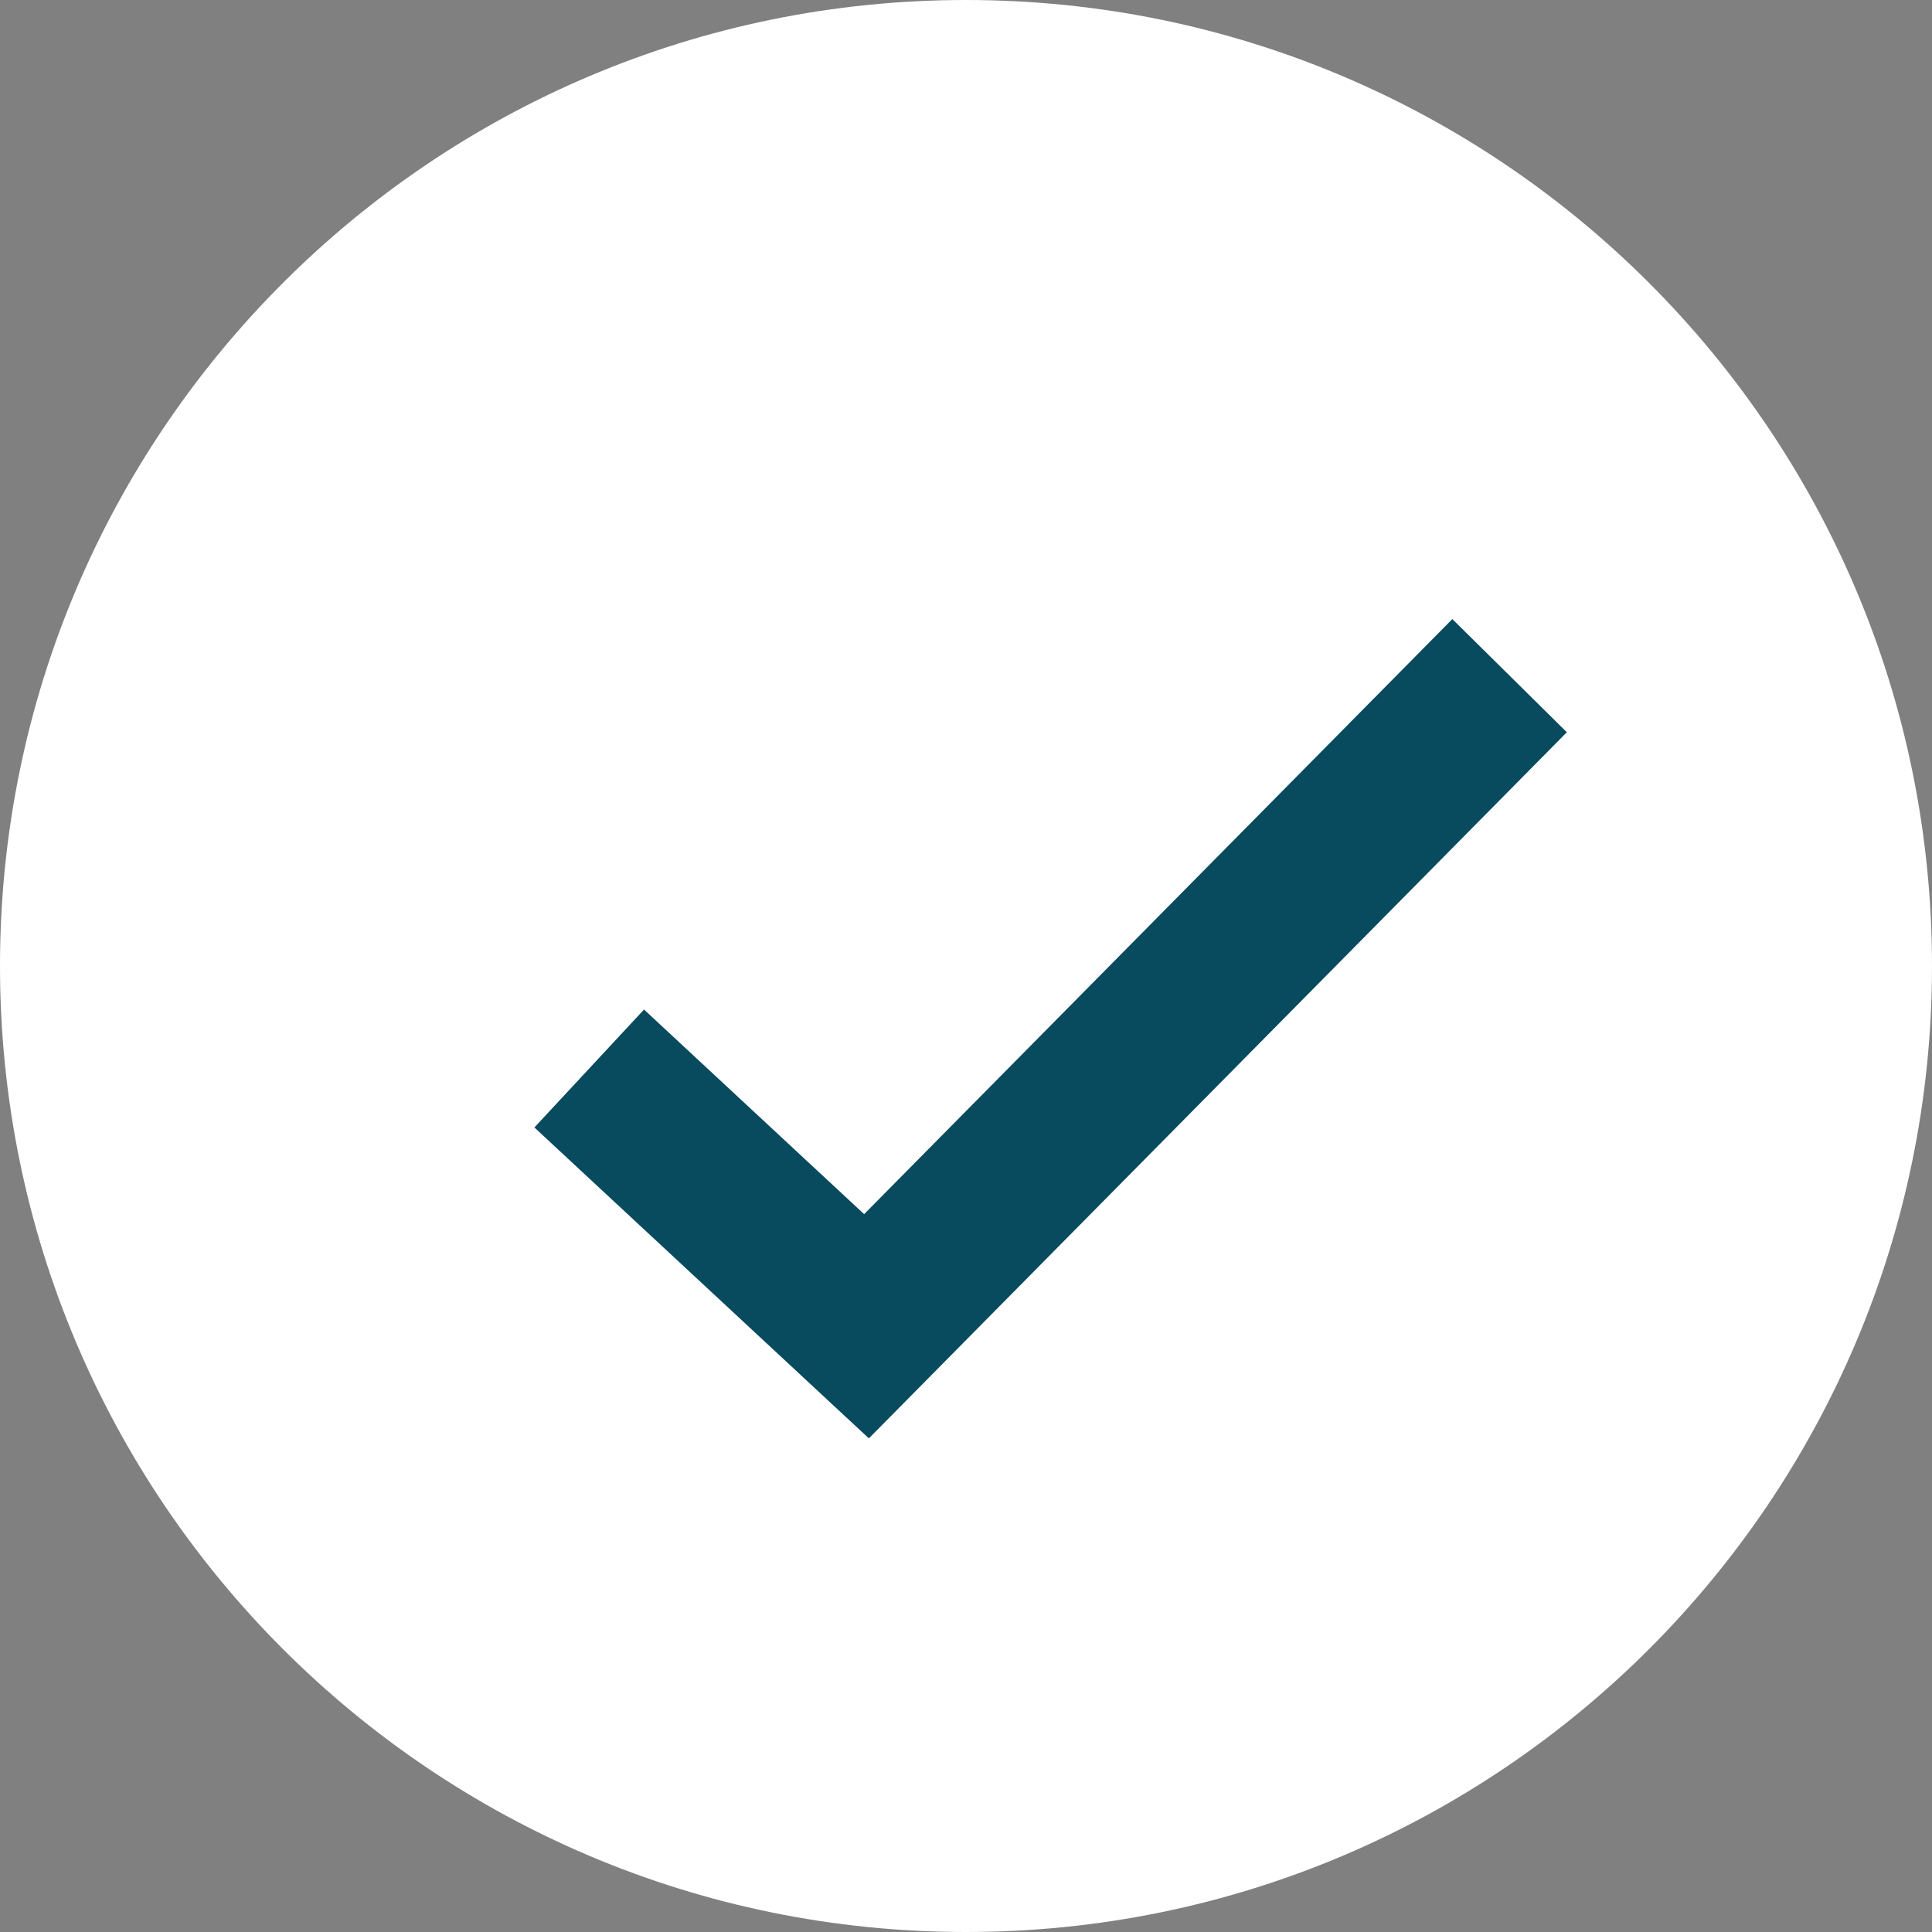 <?xml version="1.0" encoding="UTF-8"?>
<svg width="36px" height="36px" viewBox="0 0 36 36" version="1.1" xmlns="http://www.w3.org/2000/svg" xmlns:xlink="http://www.w3.org/1999/xlink">
    <rect x="0" y="0" width="36" height="36" fill="#808080" stroke="none"/>
    <!-- Generator: Sketch 46.2 (44496) - http://www.bohemiancoding.com/sketch -->
    <title>check</title>
    <desc>Created with Sketch.</desc>
    <defs></defs>
    <g id="Page-1" stroke="none" stroke-width="1" fill="none" fill-rule="evenodd">
        <g id="ich-habe" transform="translate(-532, -116)">
            <g id="Group-8" transform="translate(532, 113)">
                <g id="check" transform="translate(0, 3)">
                    <path d="M18,0 C8.059,0 0,8.058 0,18 C0,27.941 8.059,36 18,36 C27.942,36 36,27.941 36,18 C36,8.058 27.942,0 18,0" id="Combined-Shape" fill="#FFFFFF"></path>
                    <polyline id="Path-2" stroke="#084A5E" stroke-width="3" points="10.979 19.91 16.146 24.713 28.129 12.59"></polyline>
                </g>
            </g>
        </g>
    </g>
</svg>